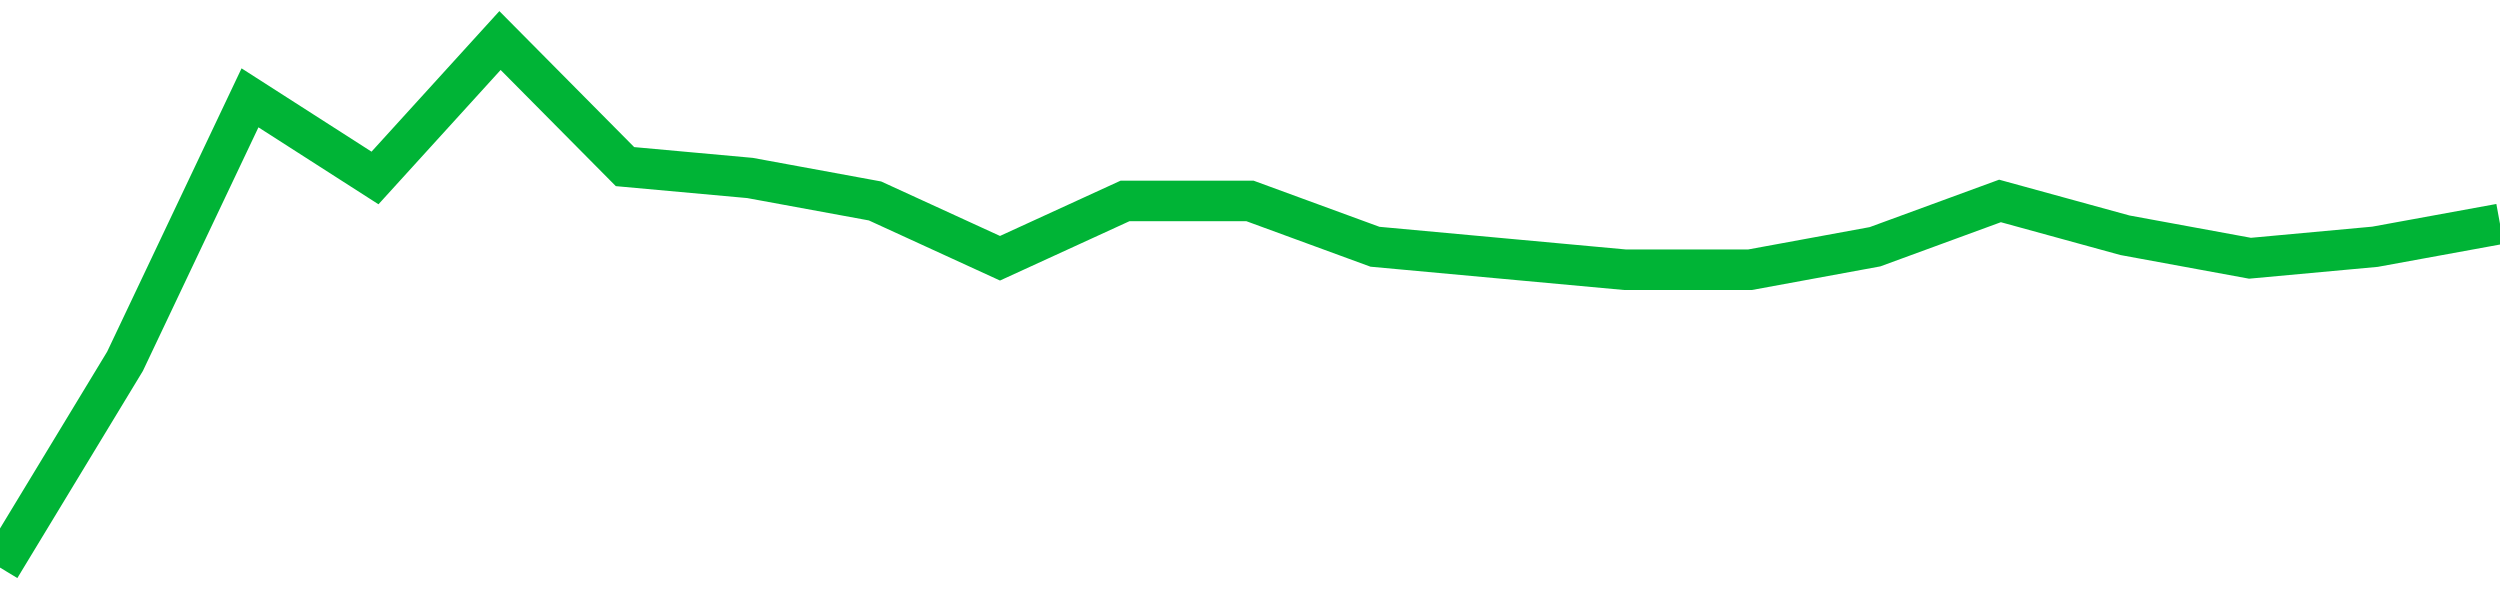 <!-- Generated with https://github.com/jxxe/sparkline/ --><svg viewBox="0 0 185 45" class="sparkline" xmlns="http://www.w3.org/2000/svg"><path class="sparkline--fill" d="M 0 42 L 0 42 L 9.25 26.74 L 18.5 7.24 L 27.75 13.17 L 37 3 L 46.25 12.33 L 55.5 13.17 L 64.75 14.87 L 74 19.11 L 83.25 14.87 L 92.5 14.87 L 101.75 18.26 L 111 19.11 L 120.25 19.96 L 129.5 19.96 L 138.75 18.26 L 148 14.87 L 157.25 17.41 L 166.5 19.11 L 175.75 18.26 L 185 16.57 V 45 L 0 45 Z" stroke="none" fill="none" ></path><path class="sparkline--line" d="M 0 42 L 0 42 L 9.25 26.74 L 18.5 7.24 L 27.75 13.17 L 37 3 L 46.25 12.33 L 55.5 13.17 L 64.75 14.87 L 74 19.11 L 83.25 14.87 L 92.5 14.87 L 101.75 18.26 L 111 19.11 L 120.25 19.96 L 129.5 19.96 L 138.75 18.26 L 148 14.87 L 157.25 17.41 L 166.5 19.11 L 175.75 18.26 L 185 16.57" fill="none" stroke-width="3" stroke="#00B436" ></path></svg>